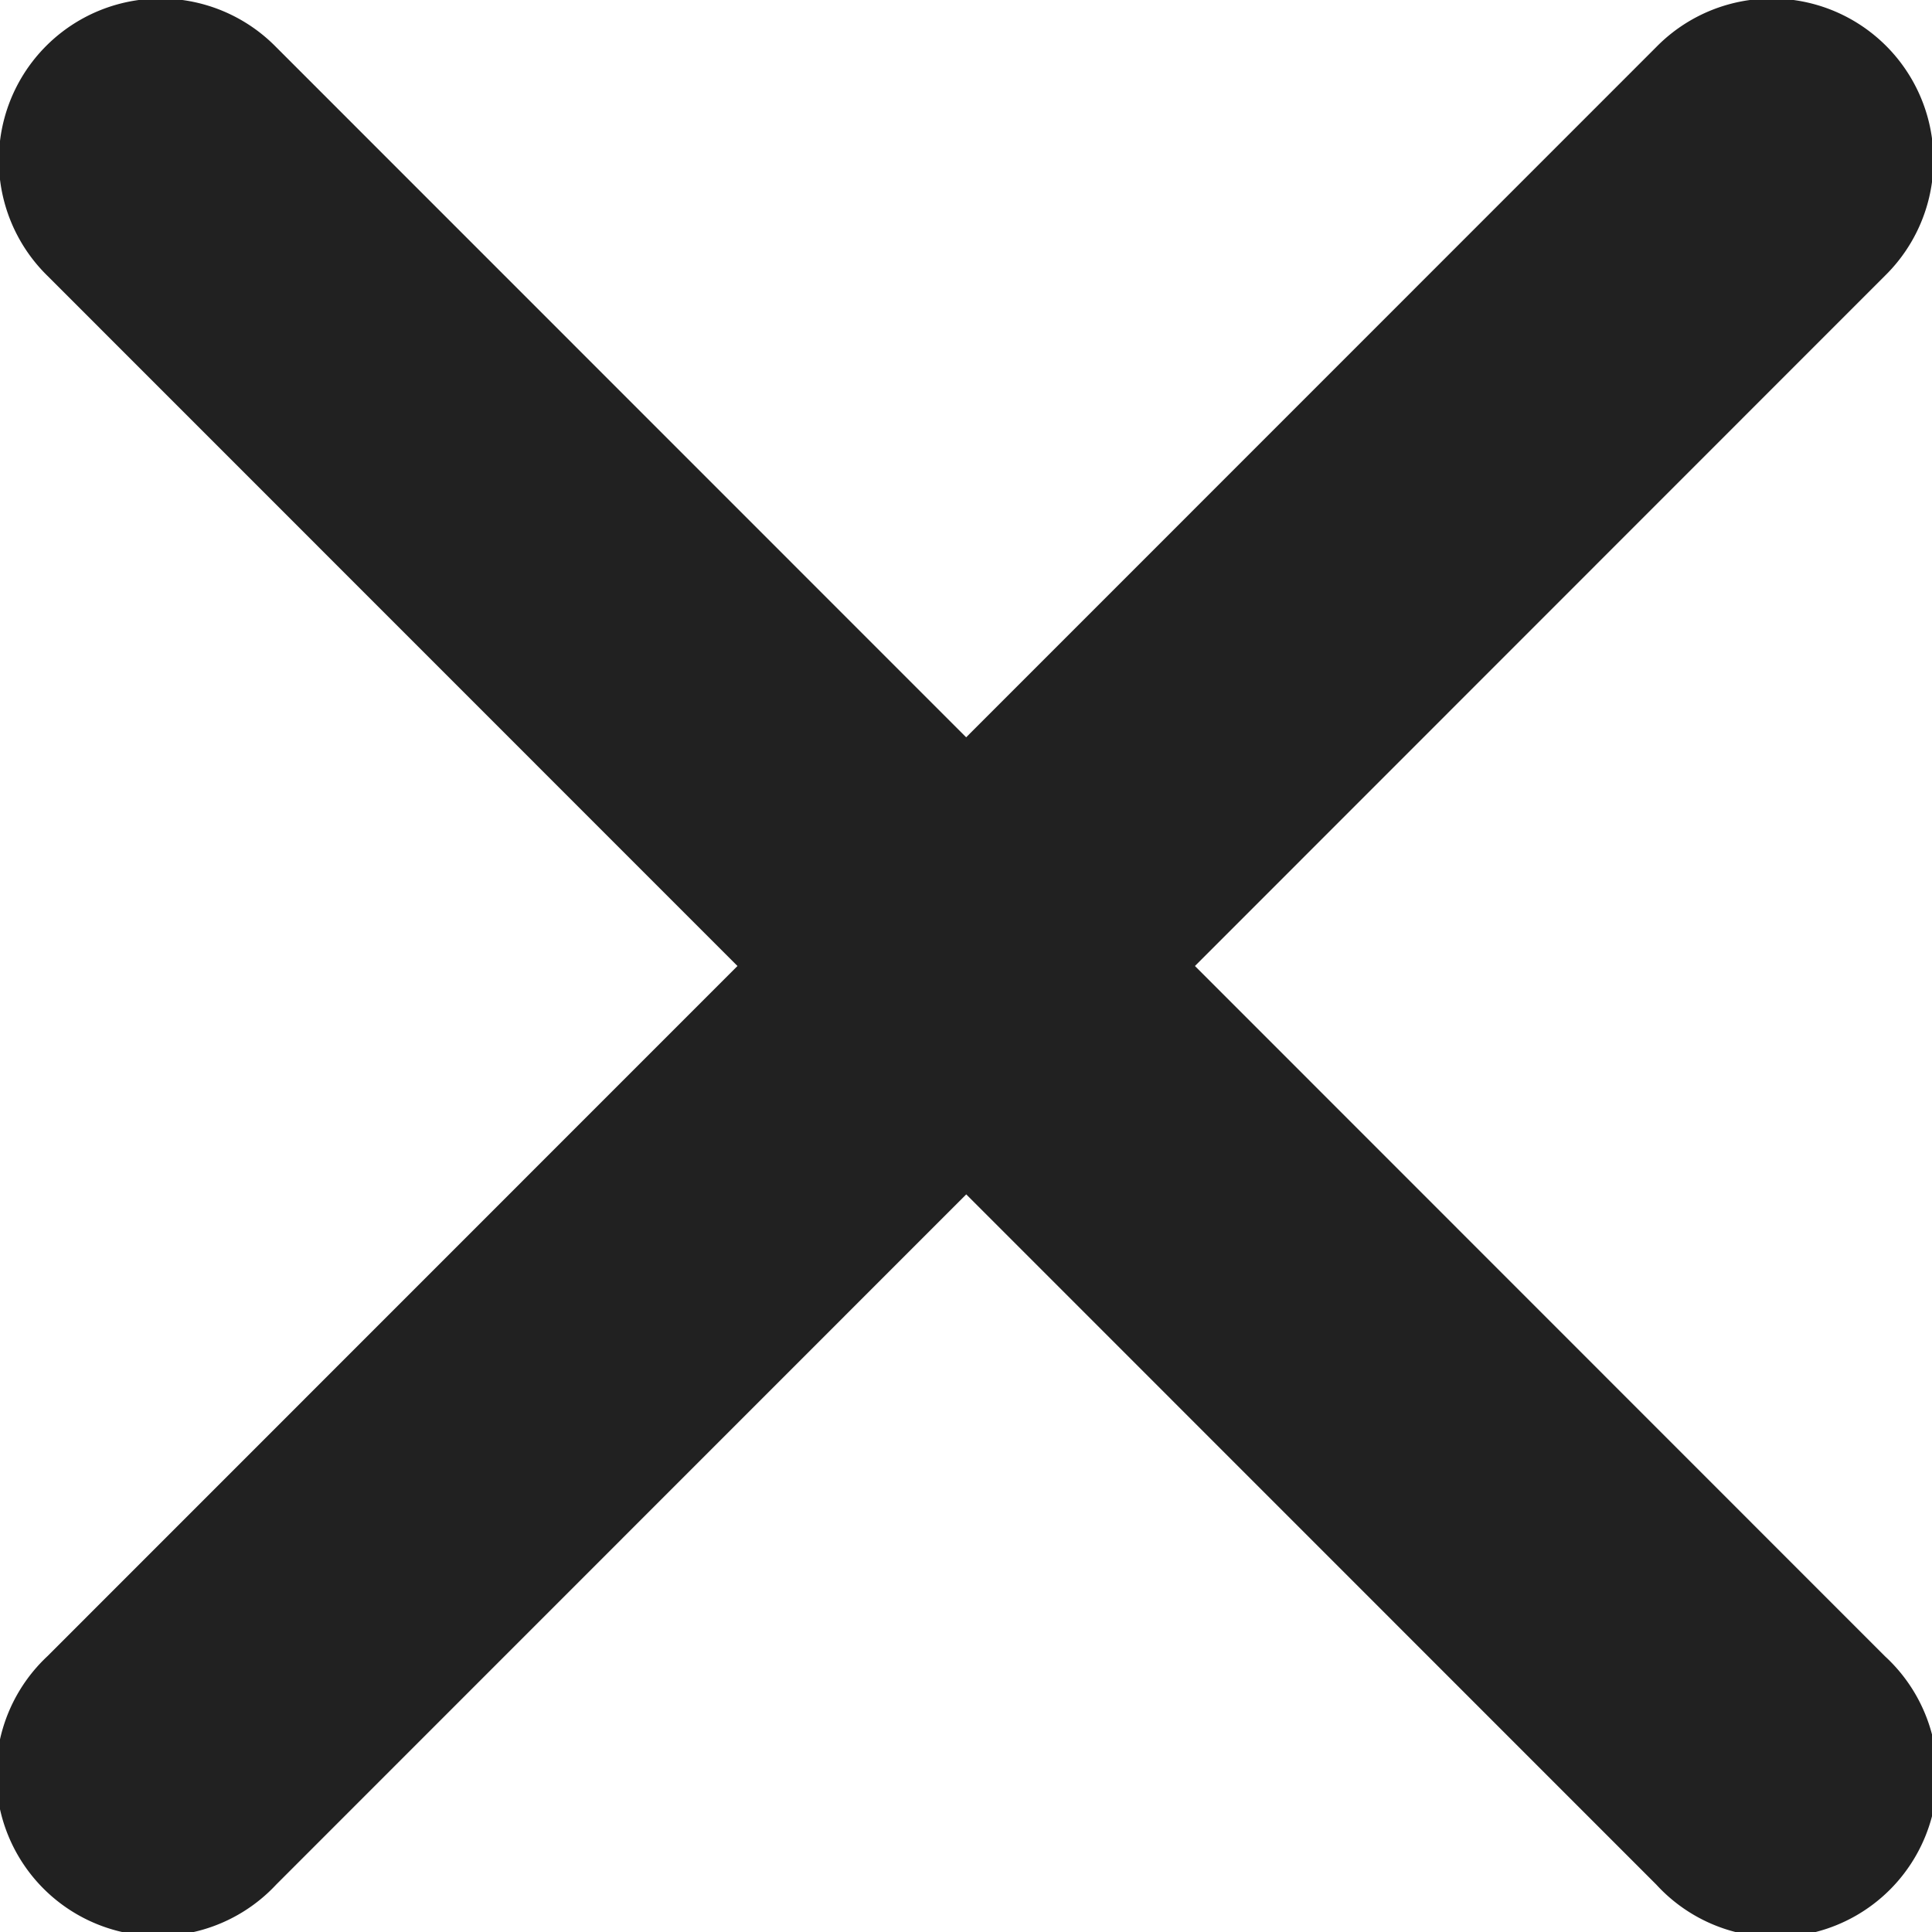 <svg xmlns="http://www.w3.org/2000/svg" width="24" height="24"><path fill="#212121" d="M14.844 12l8.571-8.574A2.009 2.009 0 1020.574.585l-8.572 8.574L3.43.585A2.009 2.009 0 10.589 3.426L9.161 12 .589 20.574a2.009 2.009 0 102.842 2.837l8.572-8.574 8.572 8.574a2.009 2.009 0 102.84-2.837z"/></svg>